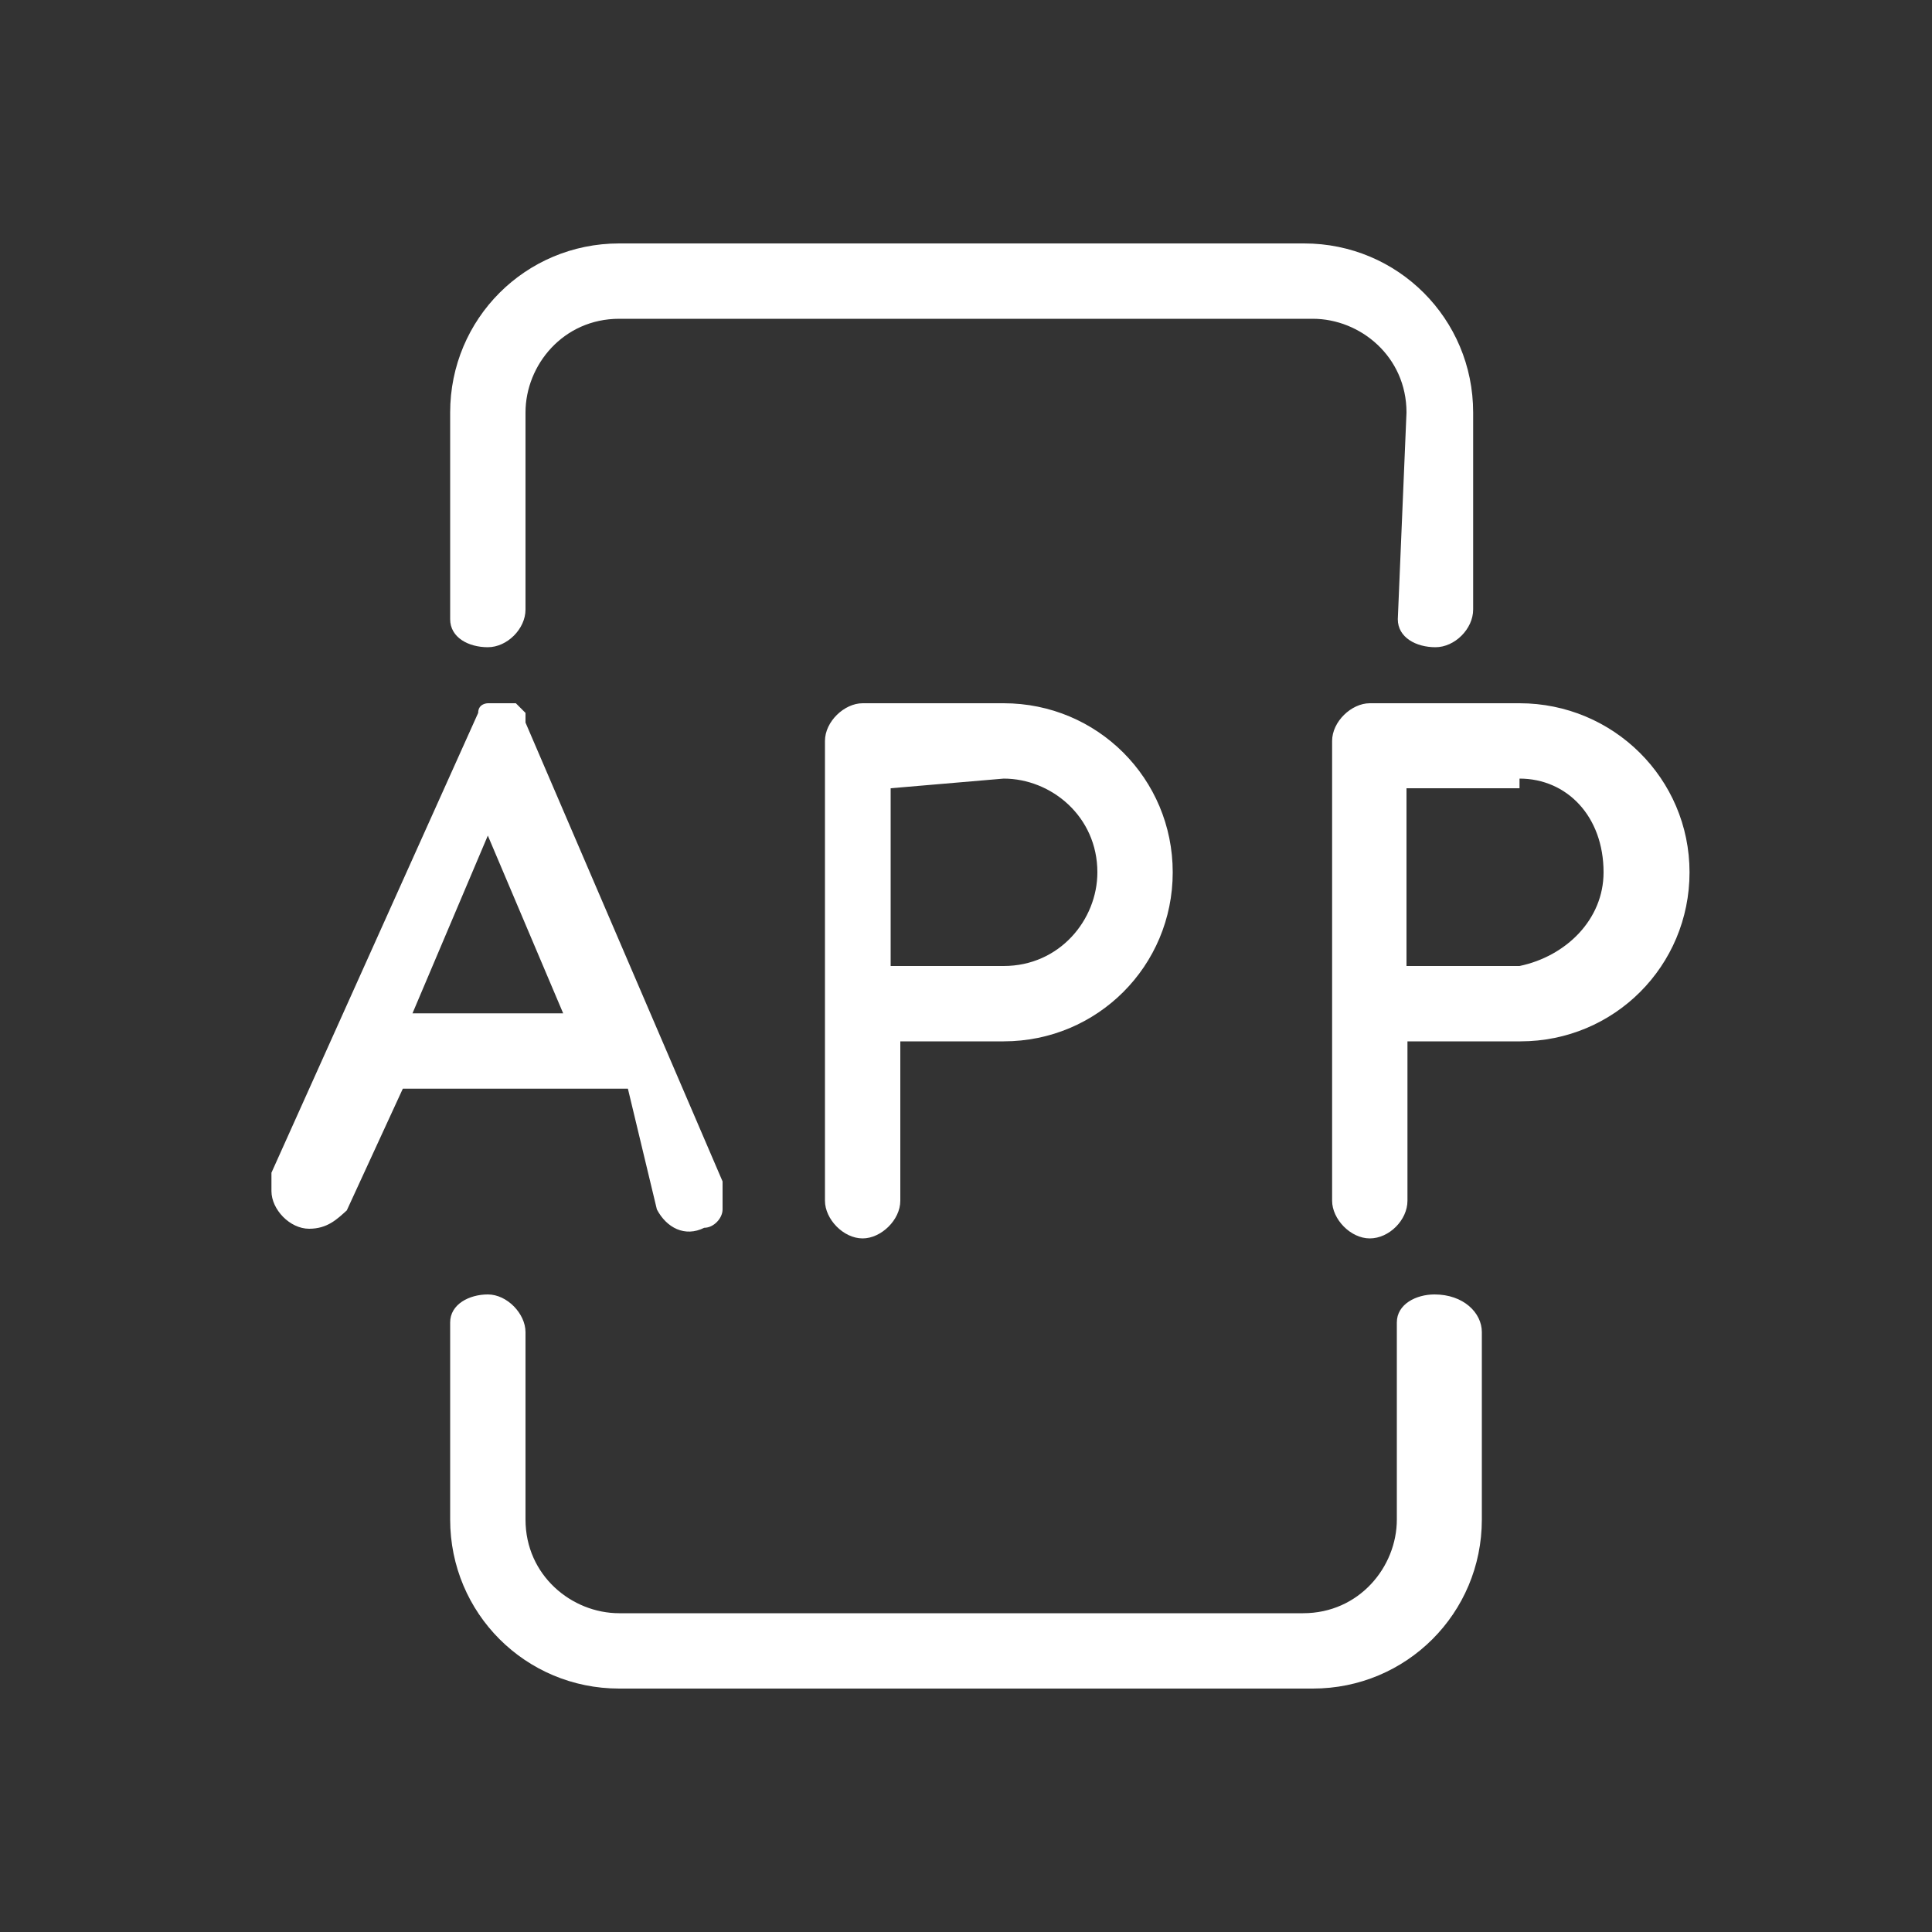 <?xml version="1.0" encoding="utf-8"?>
<!-- Generator: Adobe Illustrator 23.0.0, SVG Export Plug-In . SVG Version: 6.00 Build 0)  -->
<svg version="1.1" id="图层_1" xmlns="http://www.w3.org/2000/svg" xmlns:xlink="http://www.w3.org/1999/xlink" x="0px" y="0px"
	 viewBox="0 0 200 200" style="enable-background:new 0 0 200 200;" xml:space="preserve">
<rect x="0" y="0" width="200" height="200" fill="#333333" stroke="none"/>
<style type="text/css">
	.st0{fill:#FFFFFF;}
</style>
<path class="st0" d="M144.7,64.1c0,1.9,1.9,2.9,3.9,2.9s3.9-1.9,3.9-3.9V42.7c0-9.7-7.8-17.5-17.5-17.5H64.1
	c-9.7,0-17.5,7.8-17.5,17.5v21.4c0,1.9,1.9,2.9,3.9,2.9c2,0,3.9-1.9,3.9-3.9V42.7c0-4.9,3.9-9.7,9.7-9.7h71.8c4.9,0,9.7,3.9,9.7,9.7
	L144.7,64.1z M148.5,134c-1.9,0-3.9,1-3.9,2.9v20.4c0,4.9-3.9,9.7-9.7,9.7H64.1c-4.9,0-9.7-3.9-9.7-9.7v-19.4c0-1.9-1.9-3.9-3.9-3.9
	c-1.9,0-3.9,1-3.9,2.9v20.4c0,9.7,7.8,17.5,17.5,17.5h71.8c9.7,0,17.5-7.8,17.5-17.5v-19.4C153.4,135.9,151.5,134,148.5,134
	L148.5,134z M103.9,72.8H89.3c-1.9,0-3.9,1.9-3.9,3.9v47.6c0,1.9,1.9,3.9,3.9,3.9c1.9,0,3.9-1.9,3.9-3.9v-16.5h10.7
	c9.7,0,17.5-7.8,17.5-17.5S113.6,72.8,103.9,72.8z M103.9,80.6c4.9,0,9.7,3.9,9.7,9.7c0,4.9-3.9,9.7-9.7,9.7H92.2V81.6
	C92.2,81.6,103.9,80.6,103.9,80.6z M157.3,72.8C156.3,72.8,156.3,72.8,157.3,72.8h-15.5c-1.9,0-3.9,1.9-3.9,3.9v47.6
	c0,1.9,1.9,3.9,3.9,3.9s3.9-1.9,3.9-3.9v-16.5h11.7c9.7,0,17.5-7.8,17.5-17.5S167,72.8,157.3,72.8z M157.3,80.6
	c4.9,0,8.7,3.9,8.7,9.7c0,4.9-3.9,8.7-8.7,9.7v1v-1h-11.7V81.6h11.7C157.3,81.6,157.3,80.6,157.3,80.6z M68,125.2
	c1,1.9,2.9,2.9,4.9,1.9c1,0,1.9-1,1.9-1.9v-2.9L54.4,74.8v-1l-1-1h-1v1v-1h-1.9c0,0-1,0-1,1l-21.4,47.6v1.9c0,1.9,1.9,3.9,3.9,3.9
	c1.9,0,2.9-1,3.9-1.9l5.8-12.6H65C65,112.7,68,125.2,68,125.2z M58.3,104.9H42.7l7.8-18.4L58.3,104.9z"/>
</svg>

